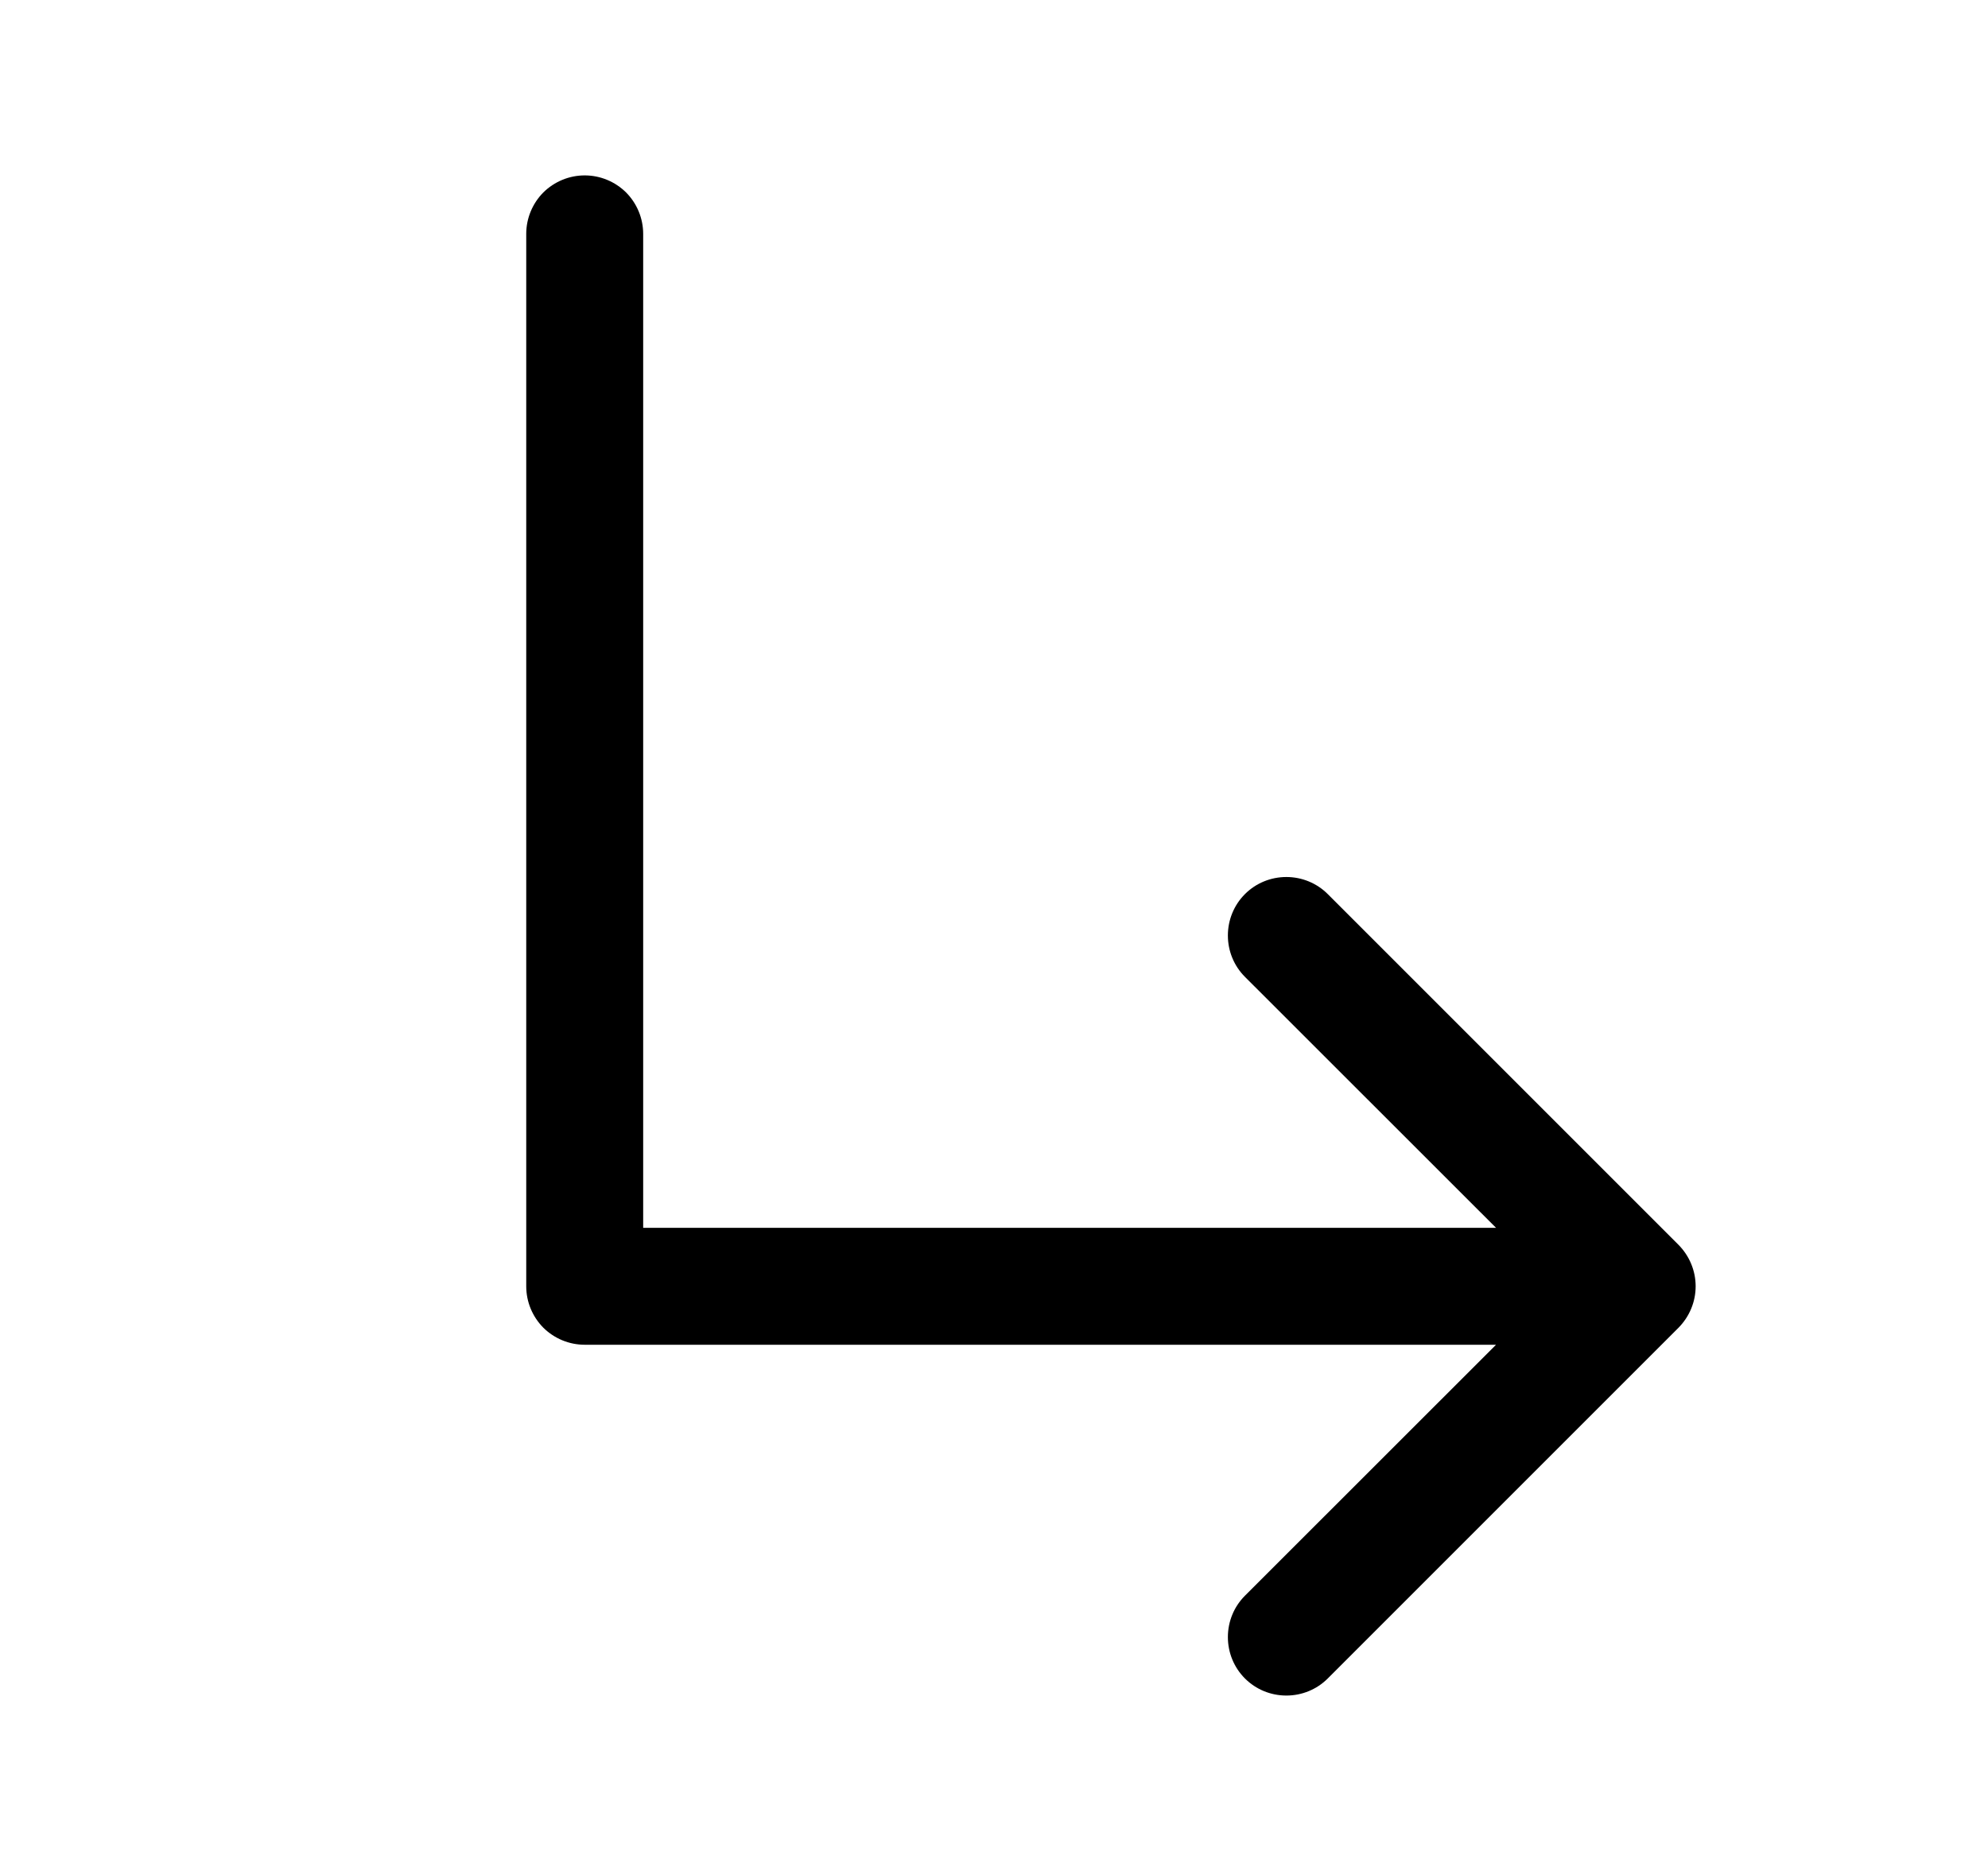 <svg width="17" height="16" viewBox="0 0 17 16" fill="none" xmlns="http://www.w3.org/2000/svg">
<path d="M14.354 11.354L11.354 14.354C11.26 14.448 11.133 14.5 11 14.5C10.867 14.5 10.74 14.448 10.646 14.354C10.552 14.26 10.5 14.133 10.5 14C10.5 13.867 10.552 13.74 10.646 13.646L12.793 11.5H5C4.867 11.5 4.74 11.447 4.646 11.354C4.553 11.26 4.5 11.133 4.5 11V2C4.5 1.867 4.553 1.74 4.646 1.646C4.74 1.553 4.867 1.5 5 1.5C5.133 1.5 5.26 1.553 5.354 1.646C5.447 1.74 5.5 1.867 5.5 2V10.5H12.793L10.646 8.354C10.552 8.26 10.5 8.133 10.5 8C10.5 7.867 10.552 7.74 10.646 7.646C10.74 7.552 10.867 7.5 11 7.5C11.133 7.5 11.26 7.552 11.354 7.646L14.354 10.646C14.4 10.693 14.437 10.748 14.462 10.809C14.487 10.869 14.5 10.934 14.5 11C14.5 11.066 14.487 11.131 14.462 11.191C14.437 11.252 14.4 11.307 14.354 11.354Z" fill="black"/>
</svg>
